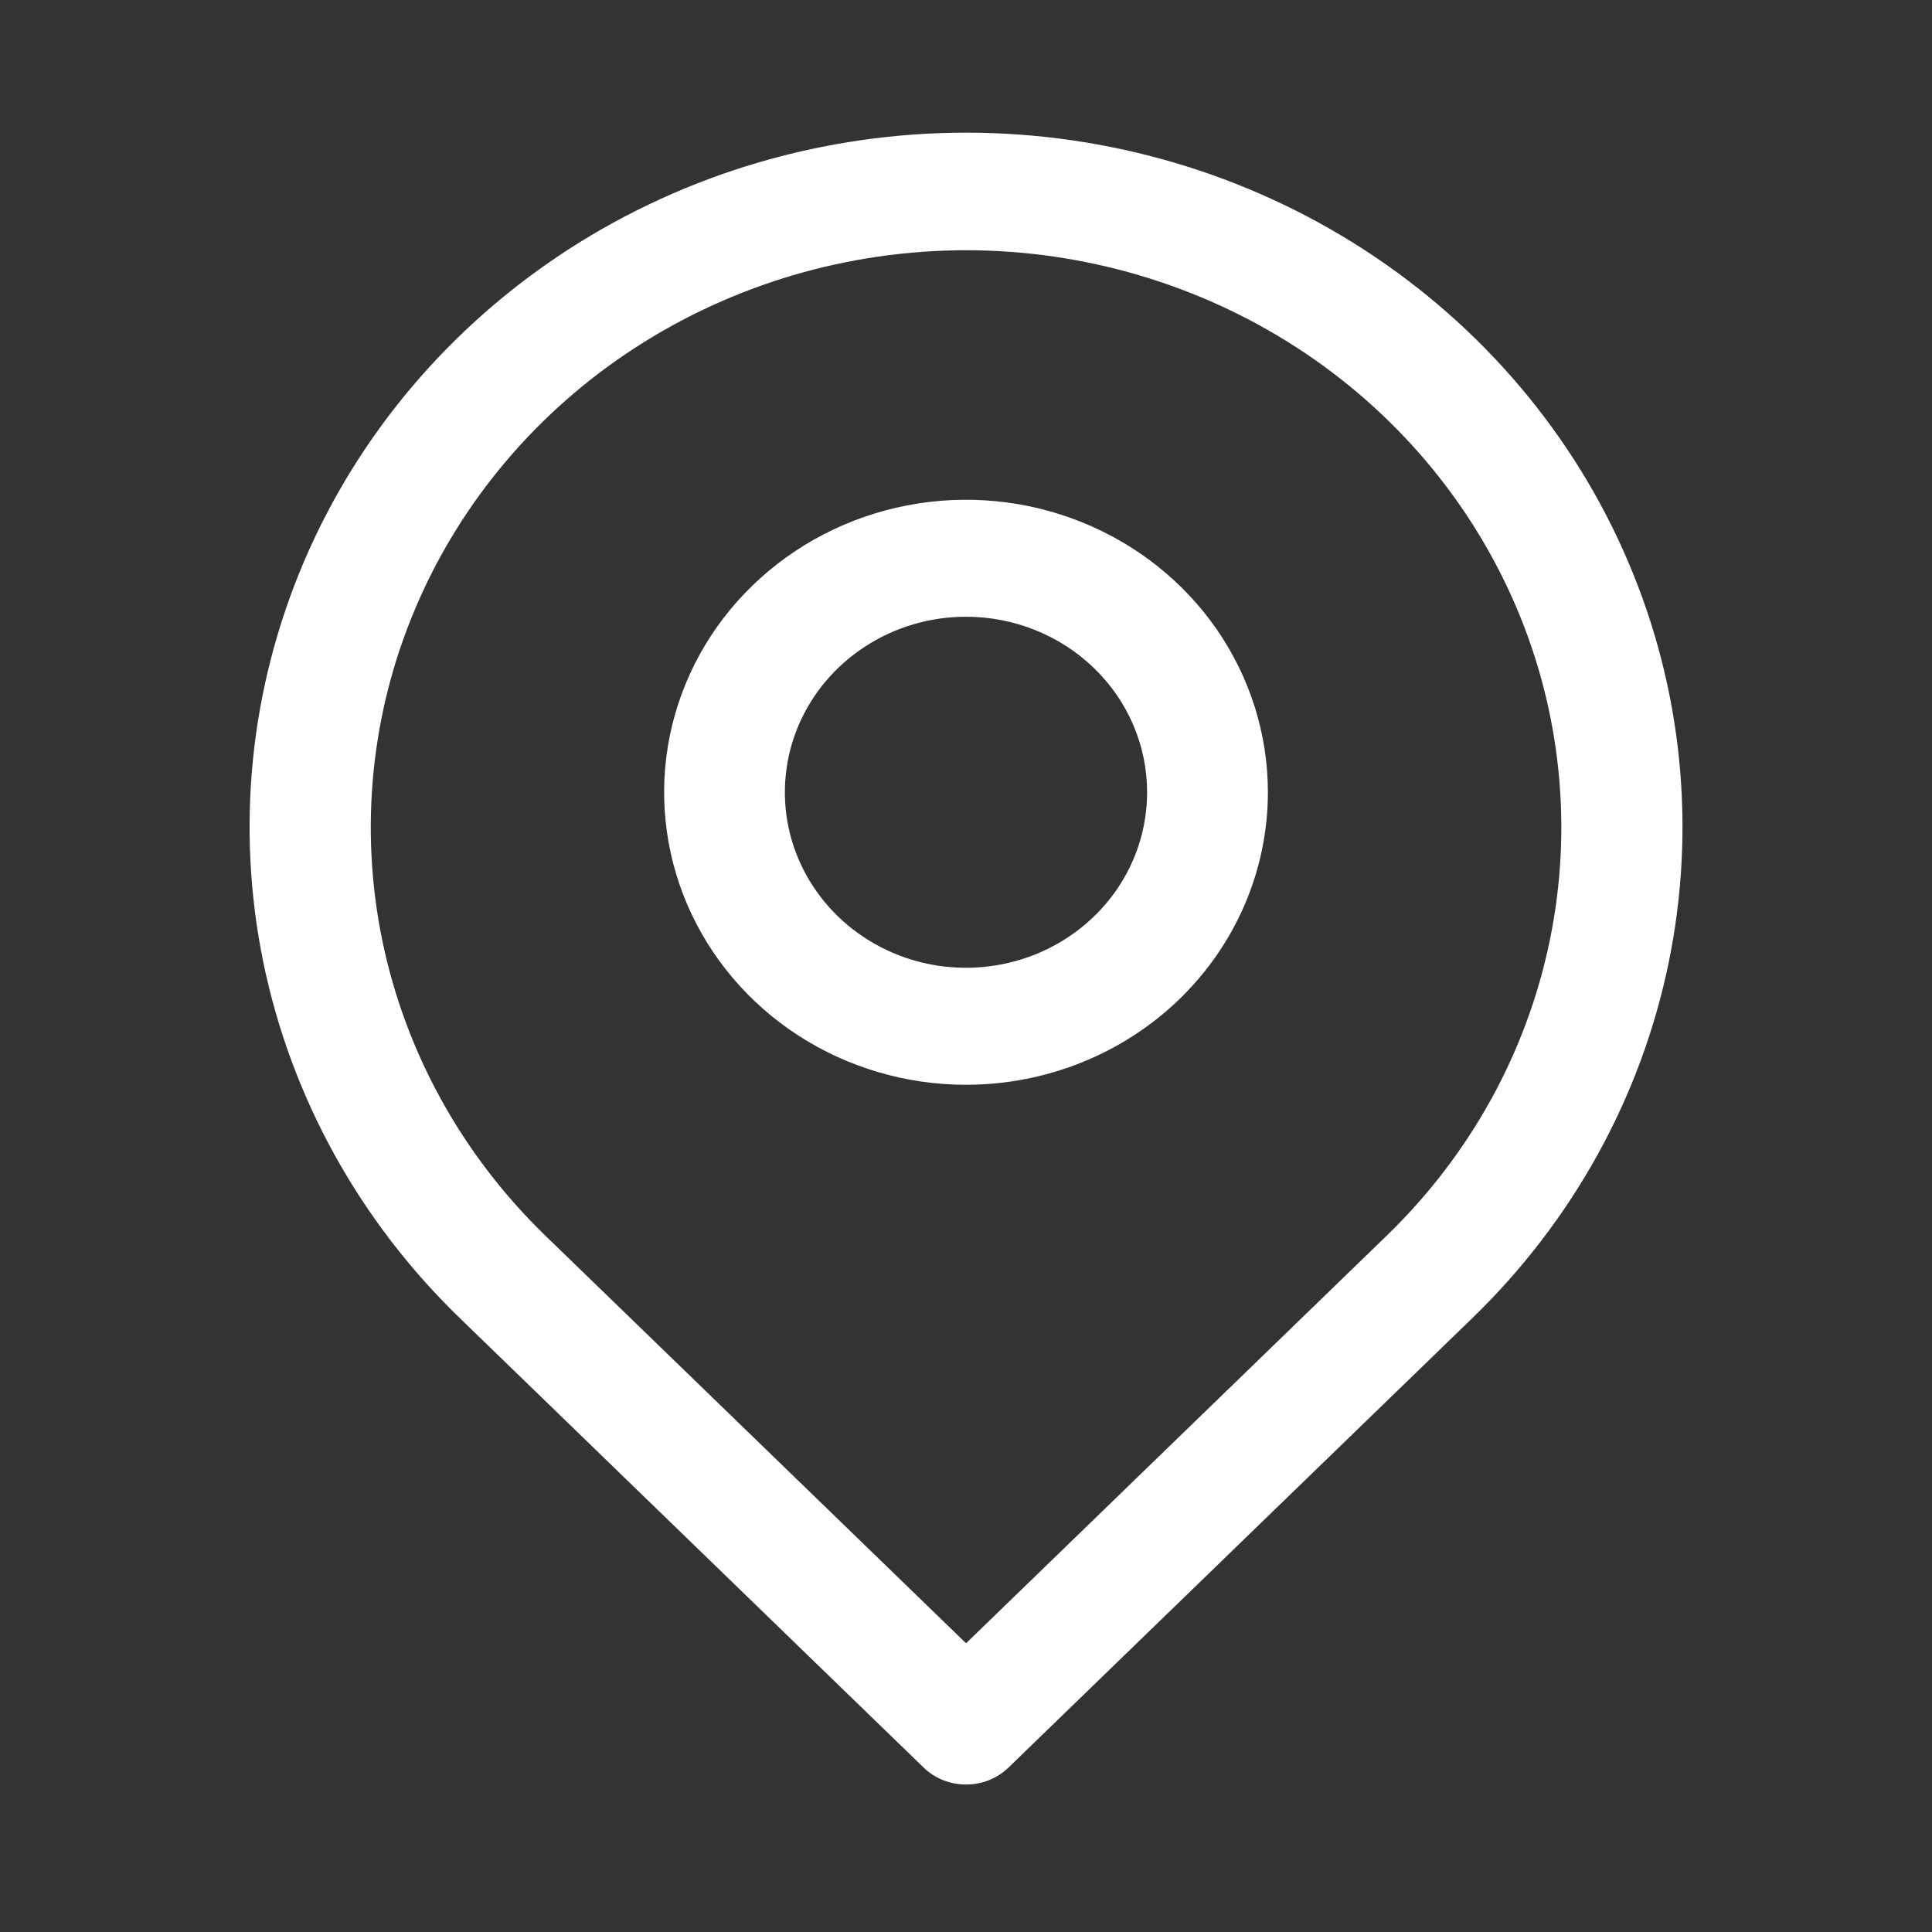 <svg width="27" height="27" viewBox="0 0 27 27" fill="none" xmlns="http://www.w3.org/2000/svg">
<rect x="0" y="0" width="27" height="27" fill="#333333" stroke="none"/>
<path d="M13.501 24.939C13.39 24.939 13.28 24.918 13.178 24.877C13.075 24.836 12.982 24.775 12.905 24.699L6.425 18.42C5.023 17.063 4.069 15.335 3.681 13.453C3.294 11.57 3.492 9.619 4.249 7.846C5.007 6.072 6.29 4.557 7.937 3.49C9.584 2.424 11.52 1.854 13.501 1.854C15.482 1.854 17.418 2.424 19.064 3.49C20.711 4.557 21.995 6.072 22.752 7.846C23.51 9.619 23.707 11.57 23.32 13.453C22.933 15.335 21.978 17.063 20.577 18.42L14.097 24.699C14.019 24.775 13.926 24.836 13.824 24.877C13.722 24.918 13.612 24.939 13.501 24.939ZM13.501 3.497C11.855 3.498 10.247 3.972 8.879 4.858C7.511 5.744 6.445 7.004 5.815 8.477C5.185 9.95 5.021 11.571 5.341 13.135C5.662 14.699 6.454 16.136 7.617 17.264L13.501 22.965L19.384 17.264C20.548 16.136 21.34 14.699 21.66 13.135C21.981 11.571 21.816 9.95 21.187 8.477C20.557 7.004 19.491 5.744 18.123 4.858C16.755 3.972 15.146 3.498 13.501 3.497Z" fill="white"/>
<path d="M13.5 15.16C12.666 15.16 11.85 14.92 11.156 14.471C10.462 14.022 9.922 13.383 9.602 12.636C9.283 11.889 9.2 11.068 9.362 10.275C9.525 9.482 9.927 8.753 10.517 8.182C11.107 7.61 11.859 7.221 12.677 7.063C13.495 6.905 14.344 6.986 15.114 7.296C15.885 7.605 16.544 8.129 17.008 8.801C17.471 9.473 17.719 10.264 17.719 11.072C17.719 12.156 17.274 13.196 16.483 13.963C15.692 14.729 14.619 15.16 13.5 15.16ZM13.5 8.619C12.999 8.619 12.51 8.763 12.094 9.033C11.678 9.302 11.353 9.685 11.161 10.134C10.97 10.582 10.92 11.075 11.017 11.551C11.115 12.026 11.356 12.463 11.71 12.806C12.064 13.149 12.515 13.383 13.006 13.478C13.497 13.572 14.006 13.524 14.469 13.338C14.931 13.152 15.326 12.838 15.605 12.435C15.883 12.031 16.031 11.557 16.031 11.072C16.031 10.422 15.765 9.798 15.29 9.338C14.815 8.878 14.171 8.619 13.5 8.619Z" fill="white"/>
</svg>
